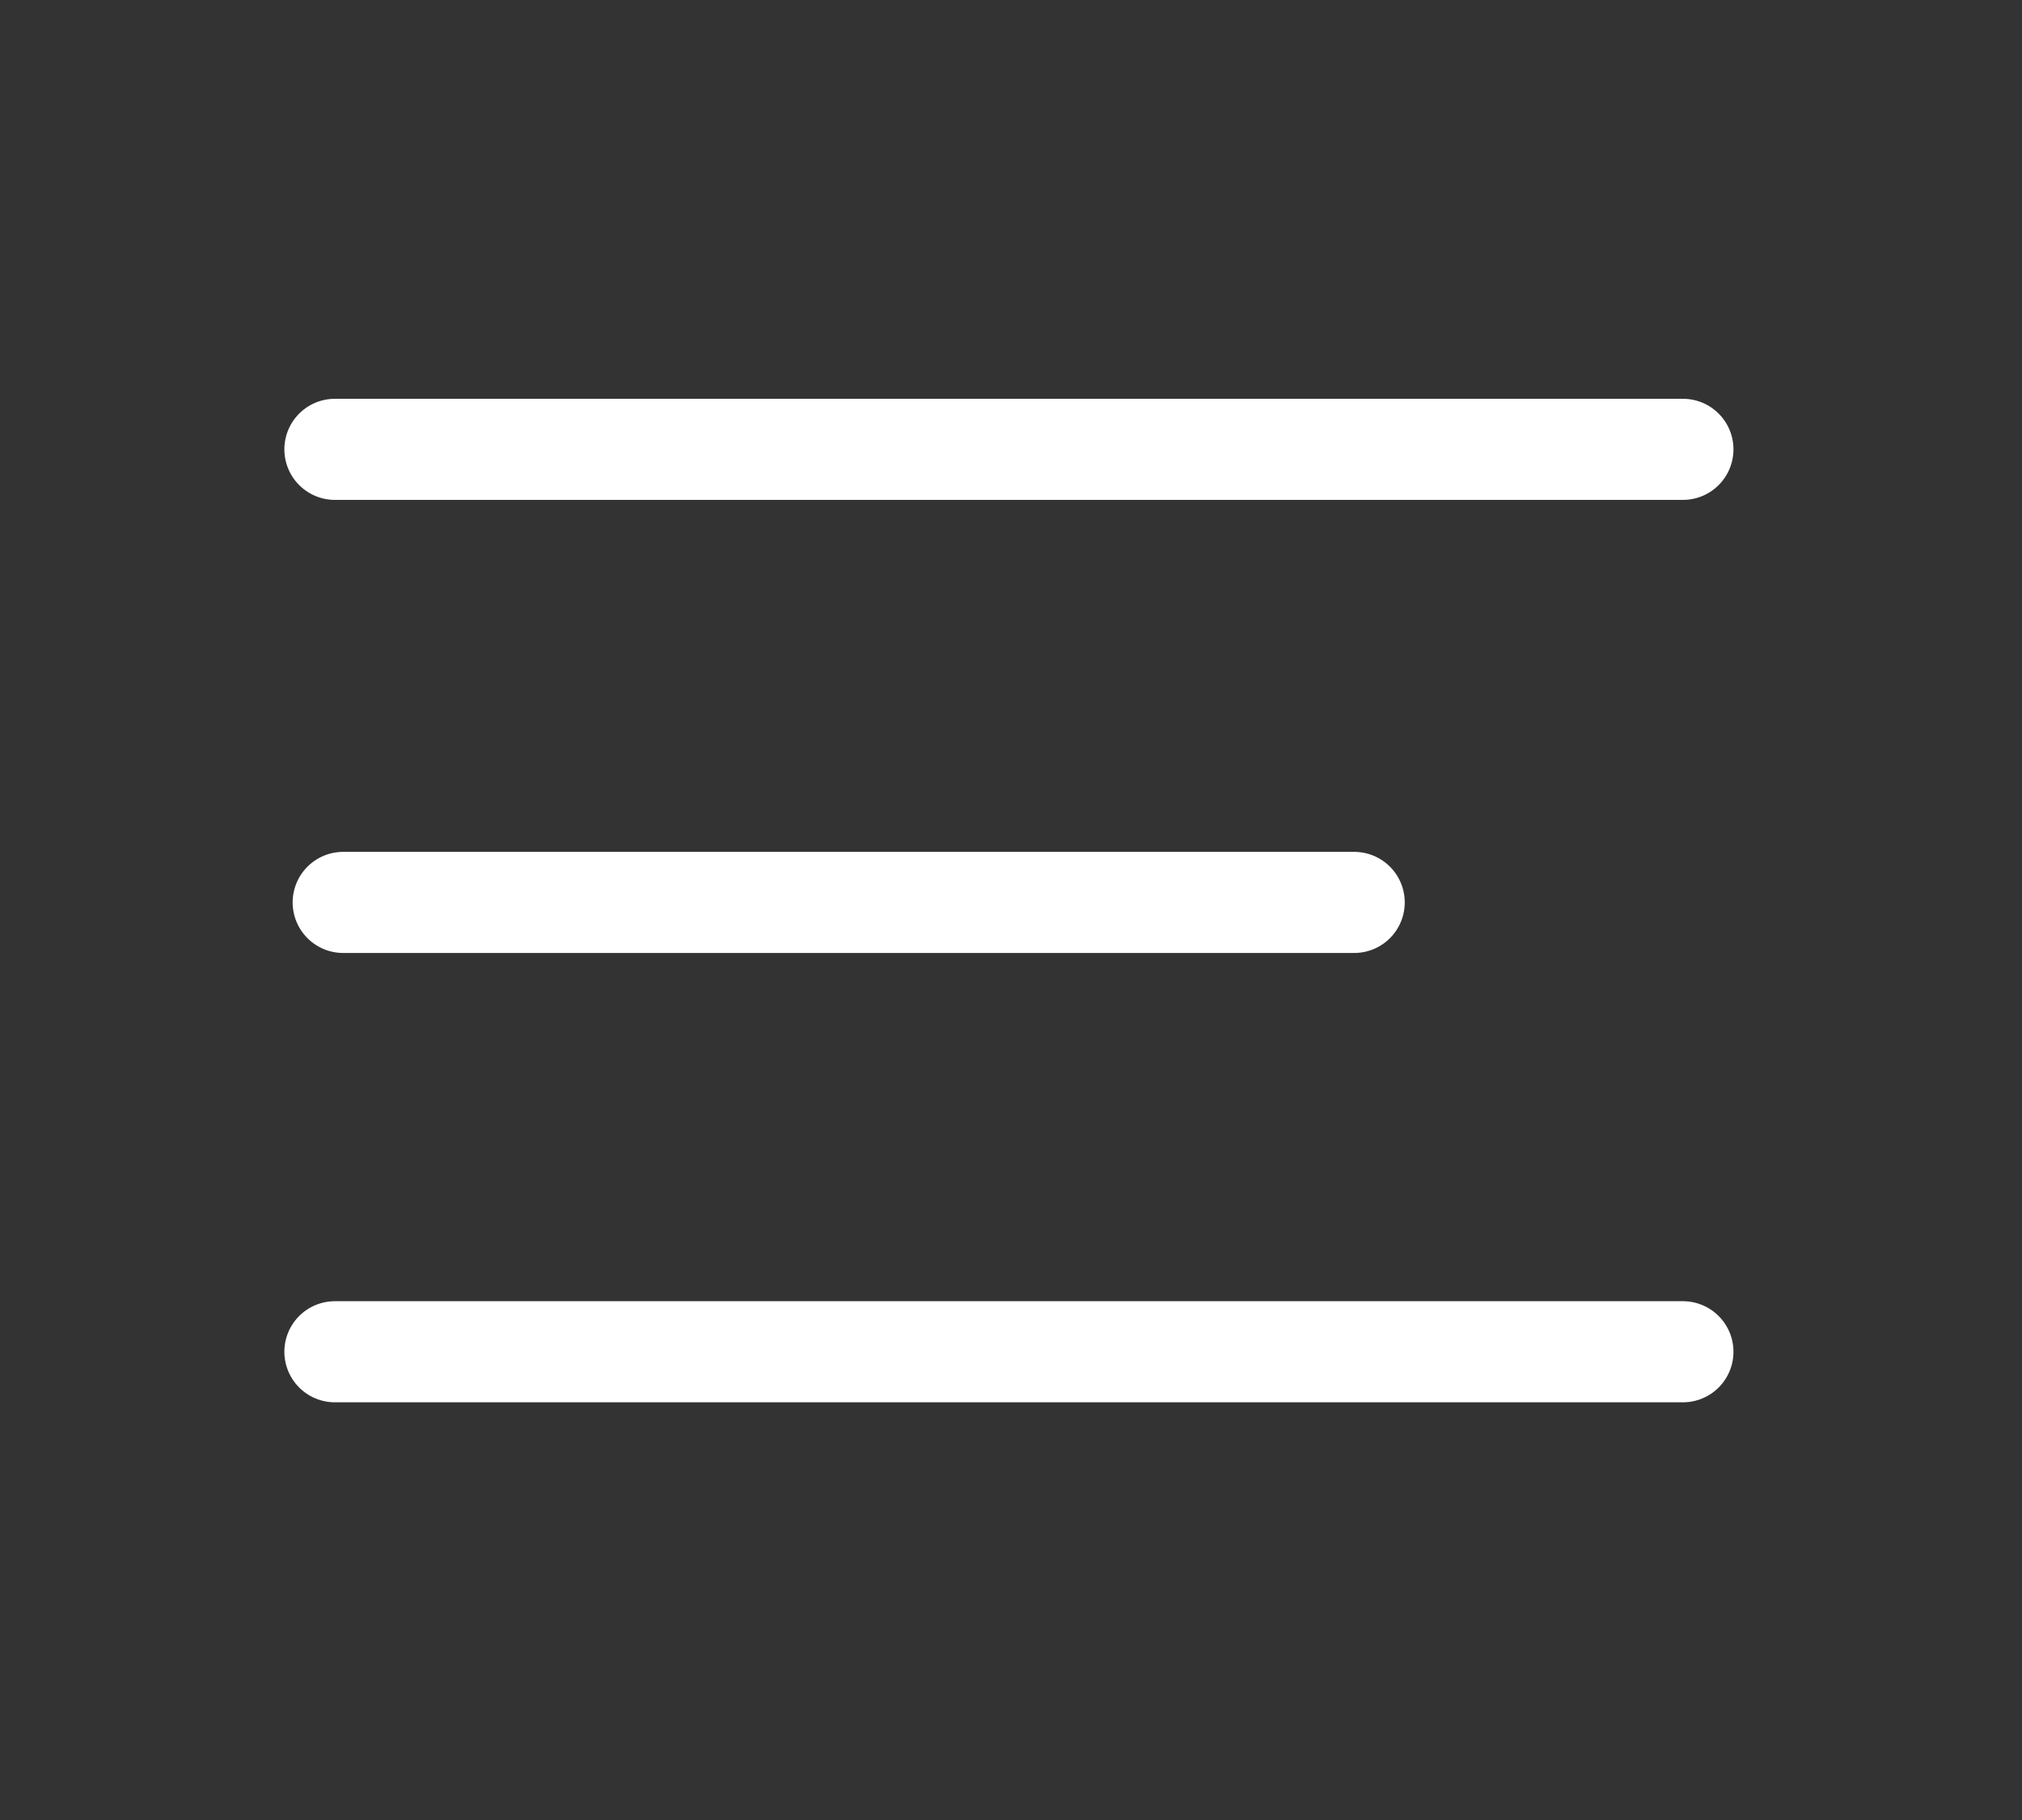 <?xml version="1.0" encoding="UTF-8"?> <svg xmlns="http://www.w3.org/2000/svg" width="60" height="54" viewBox="0 0 60 54" fill="none"><rect x="0" y="0" width="60" height="54" fill="#333333" stroke="none"/><path d="M9.938 13.332H49.938" stroke="white" stroke-width="3" stroke-linecap="round" stroke-linejoin="round"></path><path d="M10.184 26.775H40.184" stroke="white" stroke-width="3" stroke-linecap="round" stroke-linejoin="round"></path><path d="M9.938 40.107H49.938" stroke="white" stroke-width="3" stroke-linecap="round" stroke-linejoin="round"></path></svg> 
